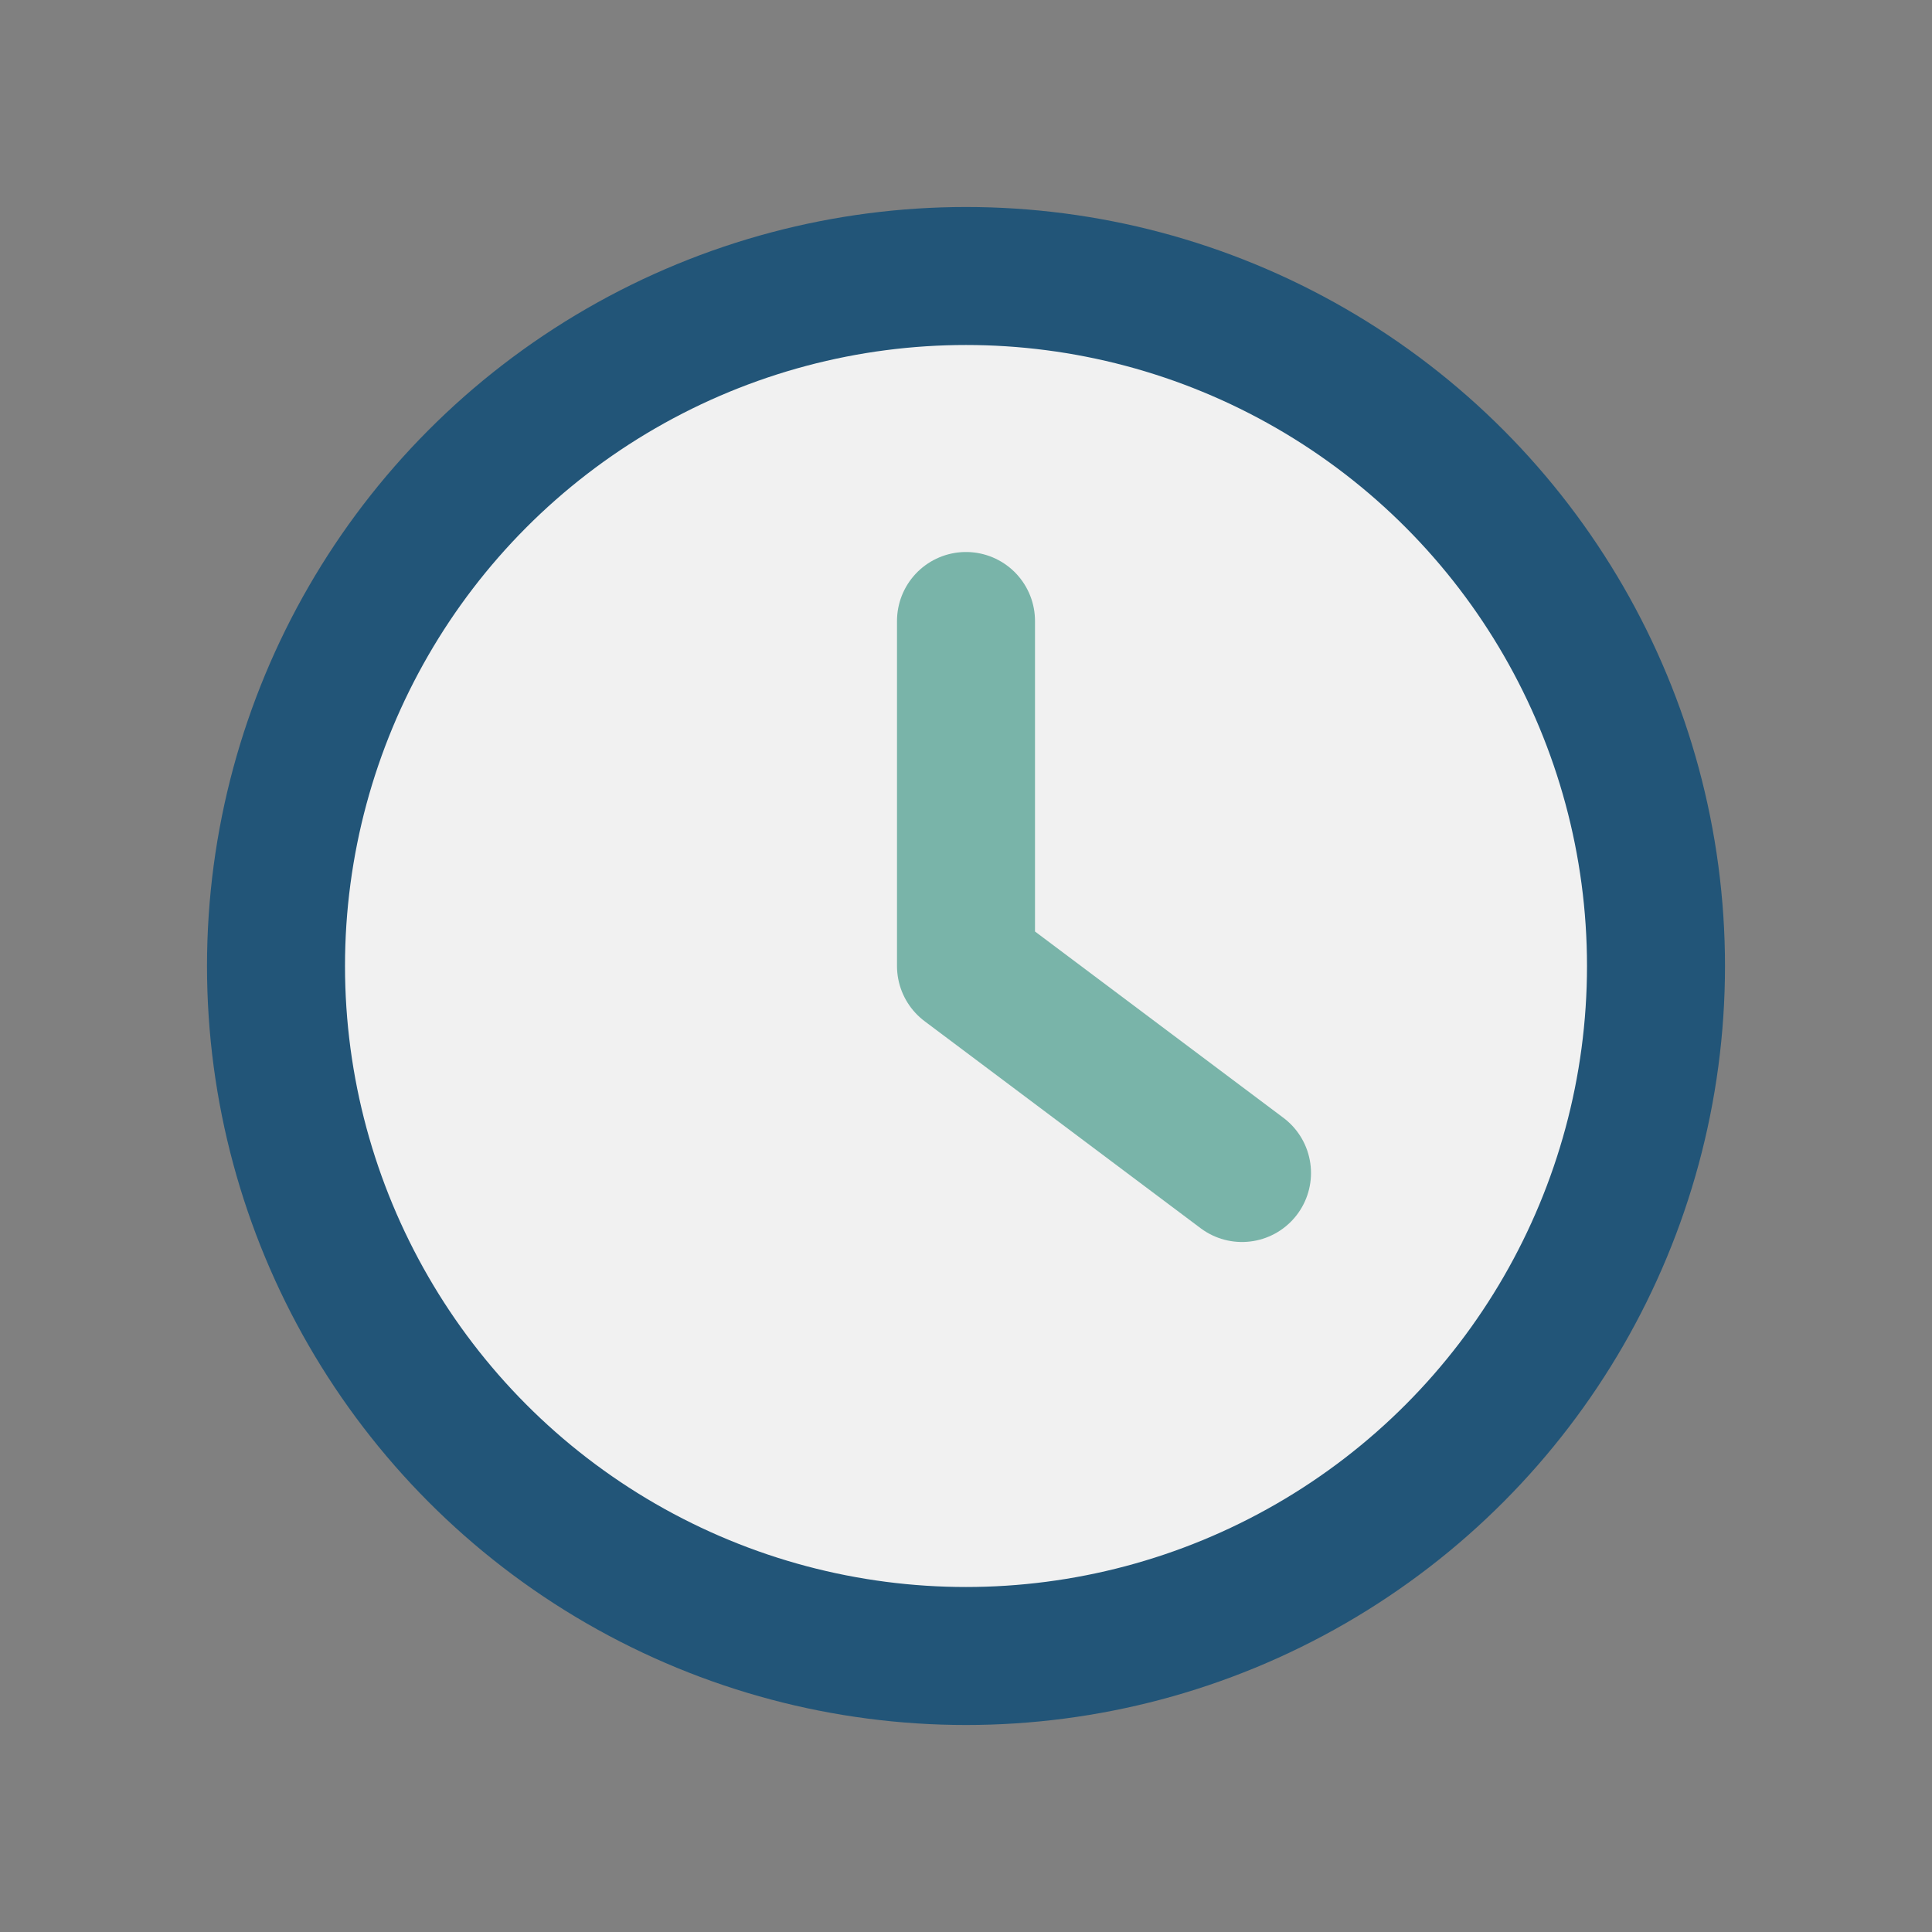 <?xml version="1.0" encoding="UTF-8"?>
<svg xmlns="http://www.w3.org/2000/svg" width="28" height="28" viewBox="0 0 28 28"><rect x="0" y="0" width="28" height="28" fill="#808080" stroke="none"/><circle cx="14" cy="14" r="10" fill="#F1F1F1" stroke="#225578" stroke-width="2"/><path d="M14 14v-5M14 14l4 3" stroke="#79B4A9" stroke-width="2" stroke-linecap="round"/></svg>